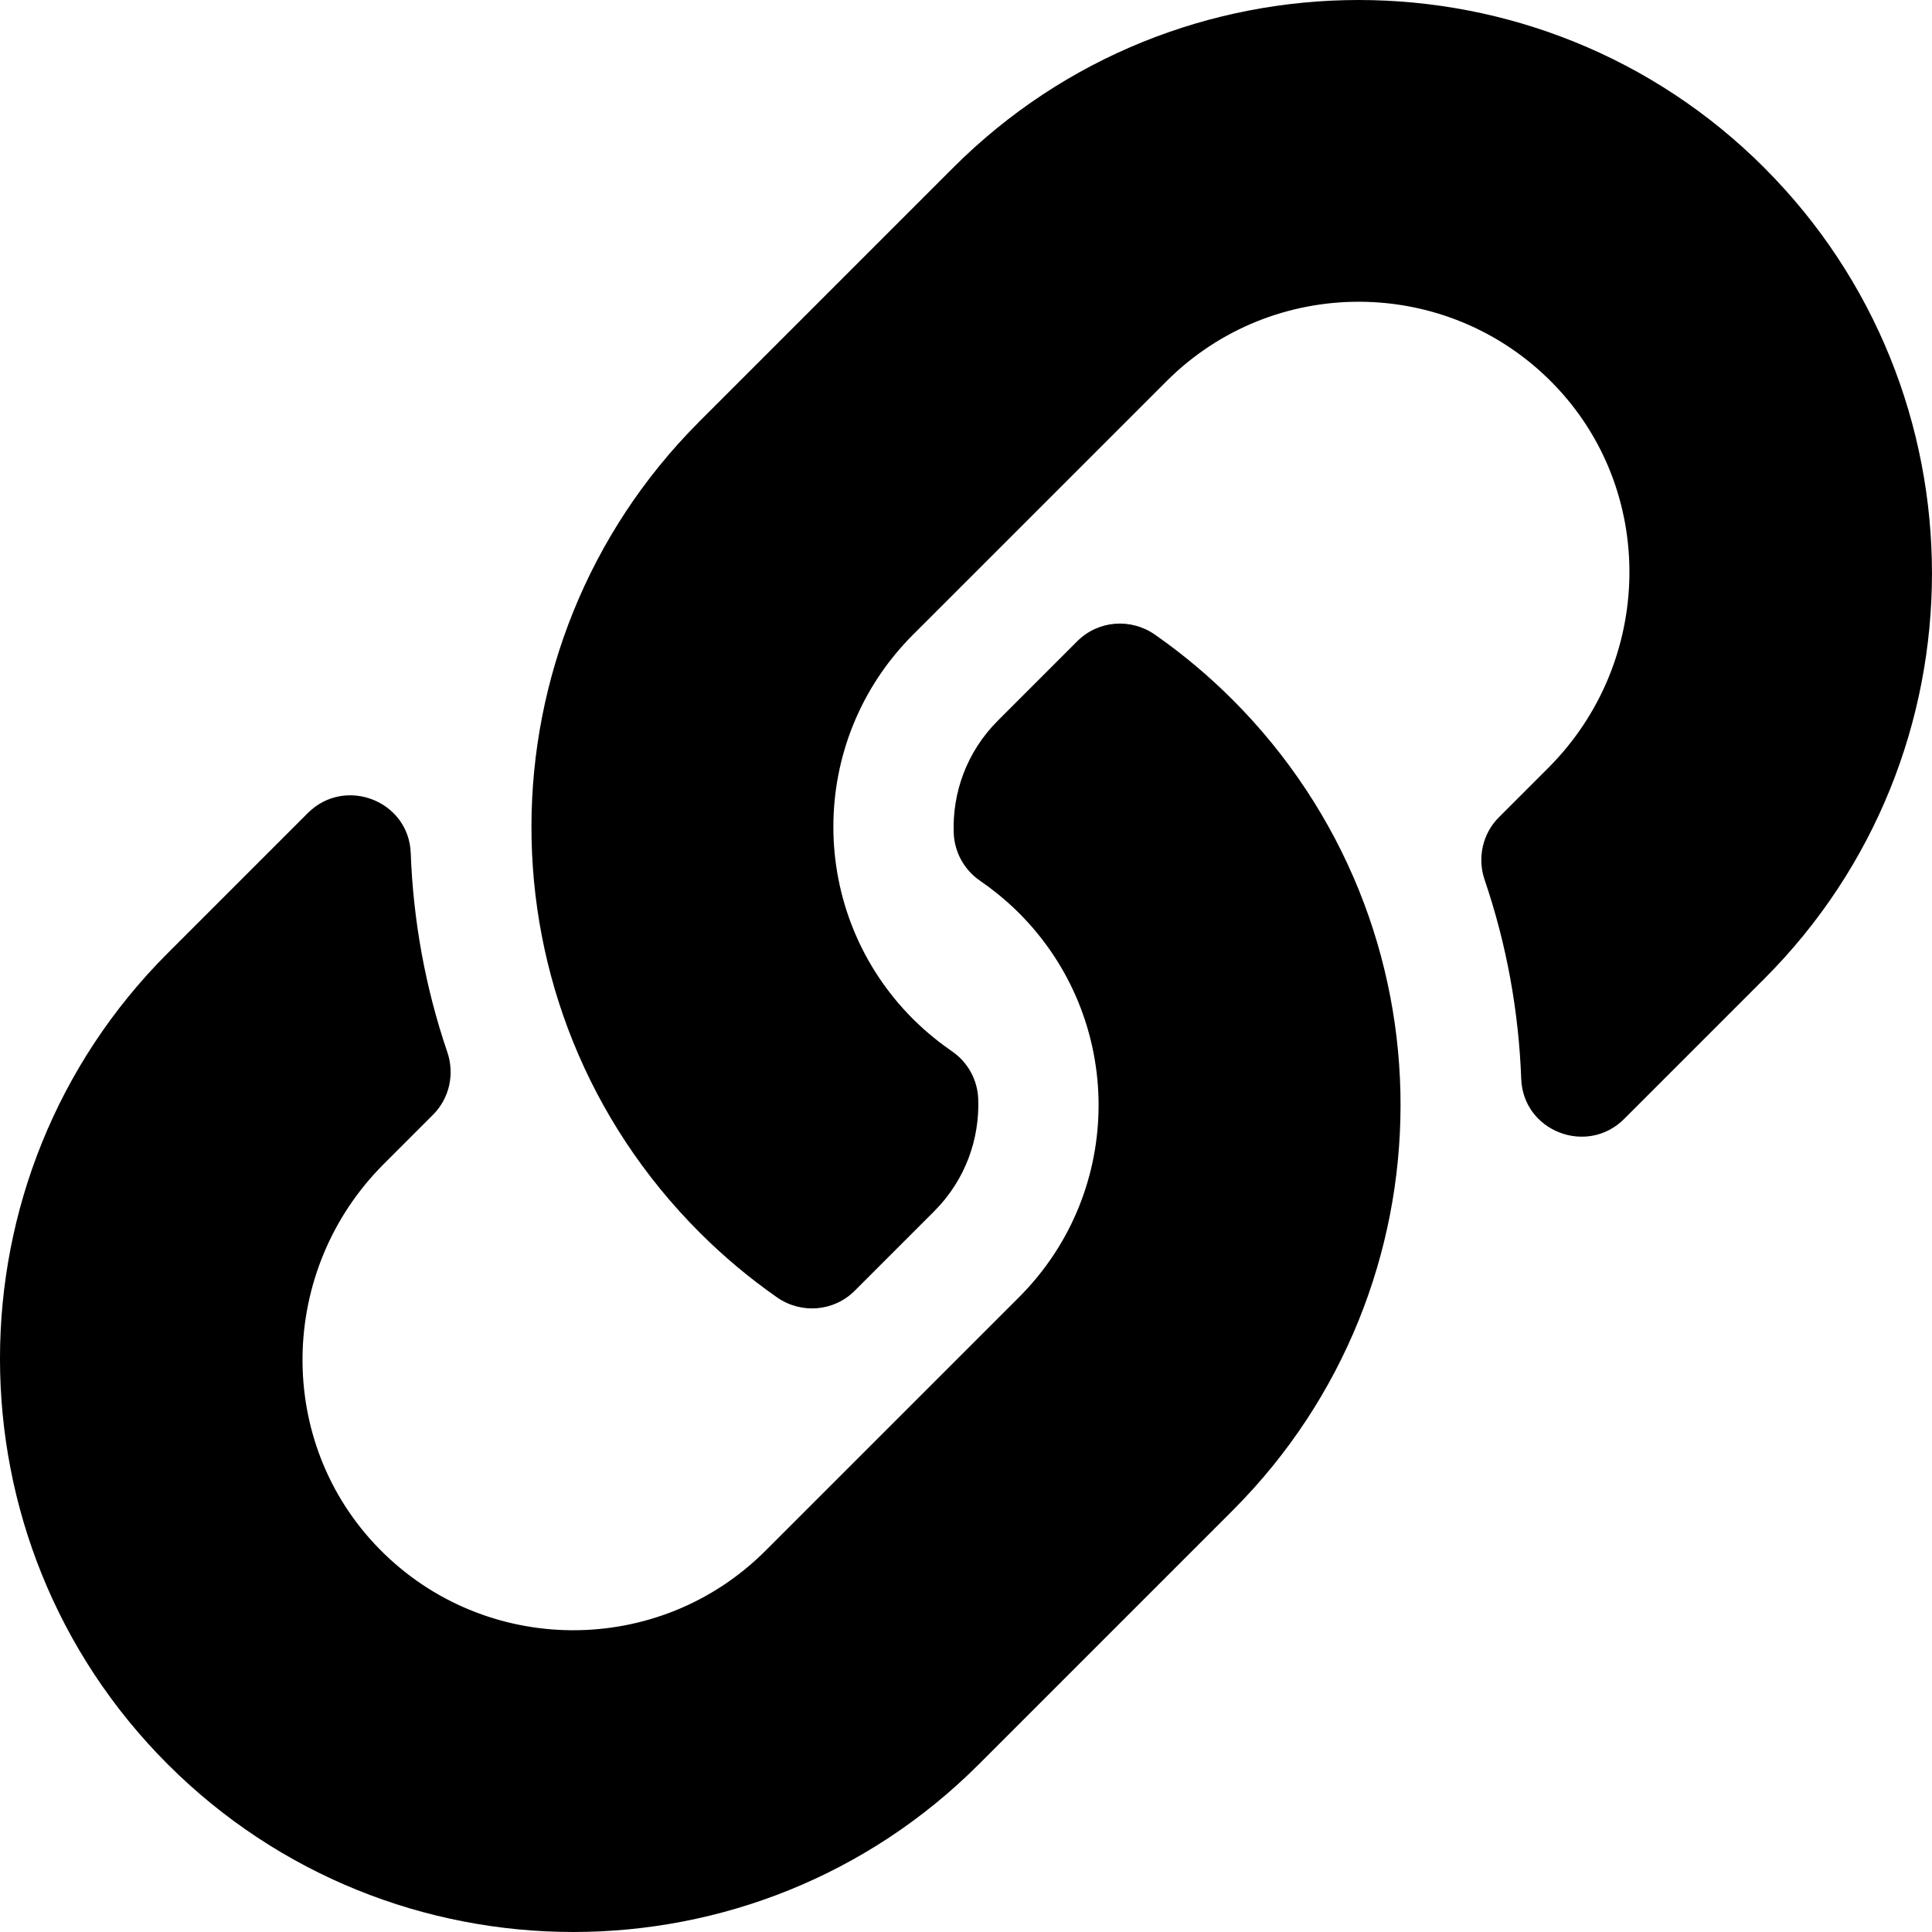 <?xml version="1.0" encoding="UTF-8"?>
<svg id="Layer_2" data-name="Layer 2" xmlns="http://www.w3.org/2000/svg" viewBox="0 0 512 512">
  <g id="Layer_1-2" data-name="Layer 1">
    <g id="link1_layer" data-name="link1 layer">
      <path d="M326.61,185.39c59.75,59.81,58.93,155.7.36,214.59-.11.12-.24.25-.36.37l-67.2,67.2c-59.27,59.27-155.7,59.26-214.96,0-59.27-59.26-59.27-155.7,0-214.96l37.11-37.11c9.84-9.84,26.79-3.3,27.29,10.61.65,17.72,3.83,35.53,9.69,52.72,1.99,5.82.57,12.26-3.78,16.61l-13.09,13.09c-28.03,28.03-28.9,73.66-1.15,101.96,28.02,28.58,74.09,28.75,102.32.51l67.2-67.19c28.19-28.19,28.07-73.76,0-101.83-3.7-3.69-7.43-6.56-10.34-8.57-4.18-2.87-6.75-7.54-6.95-12.61-.4-10.57,3.35-21.46,11.7-29.81l21.05-21.05c5.52-5.52,14.18-6.2,20.58-1.73,7.33,5.12,14.2,10.87,20.52,17.2h0ZM467.55,44.45c-59.26-59.26-155.69-59.27-214.96,0l-67.2,67.2c-.12.12-.25.25-.36.37-58.57,58.89-59.39,154.78.36,214.59,6.32,6.32,13.19,12.08,20.52,17.2,6.4,4.47,15.06,3.79,20.58-1.73l21.05-21.05c8.35-8.35,12.09-19.24,11.7-29.81-.19-5.06-2.77-9.74-6.95-12.61-2.91-2.01-6.64-4.88-10.34-8.57-28.07-28.07-28.19-73.64,0-101.83l67.2-67.19c28.24-28.24,74.3-28.07,102.32.51,27.75,28.3,26.87,73.93-1.15,101.96l-13.09,13.09c-4.35,4.35-5.77,10.79-3.78,16.61,5.86,17.19,9.04,35,9.69,52.72.51,13.91,17.45,20.45,27.29,10.61l37.11-37.11c59.27-59.26,59.27-155.7,0-214.96h0Z"/>
    </g>
  </g>
</svg>